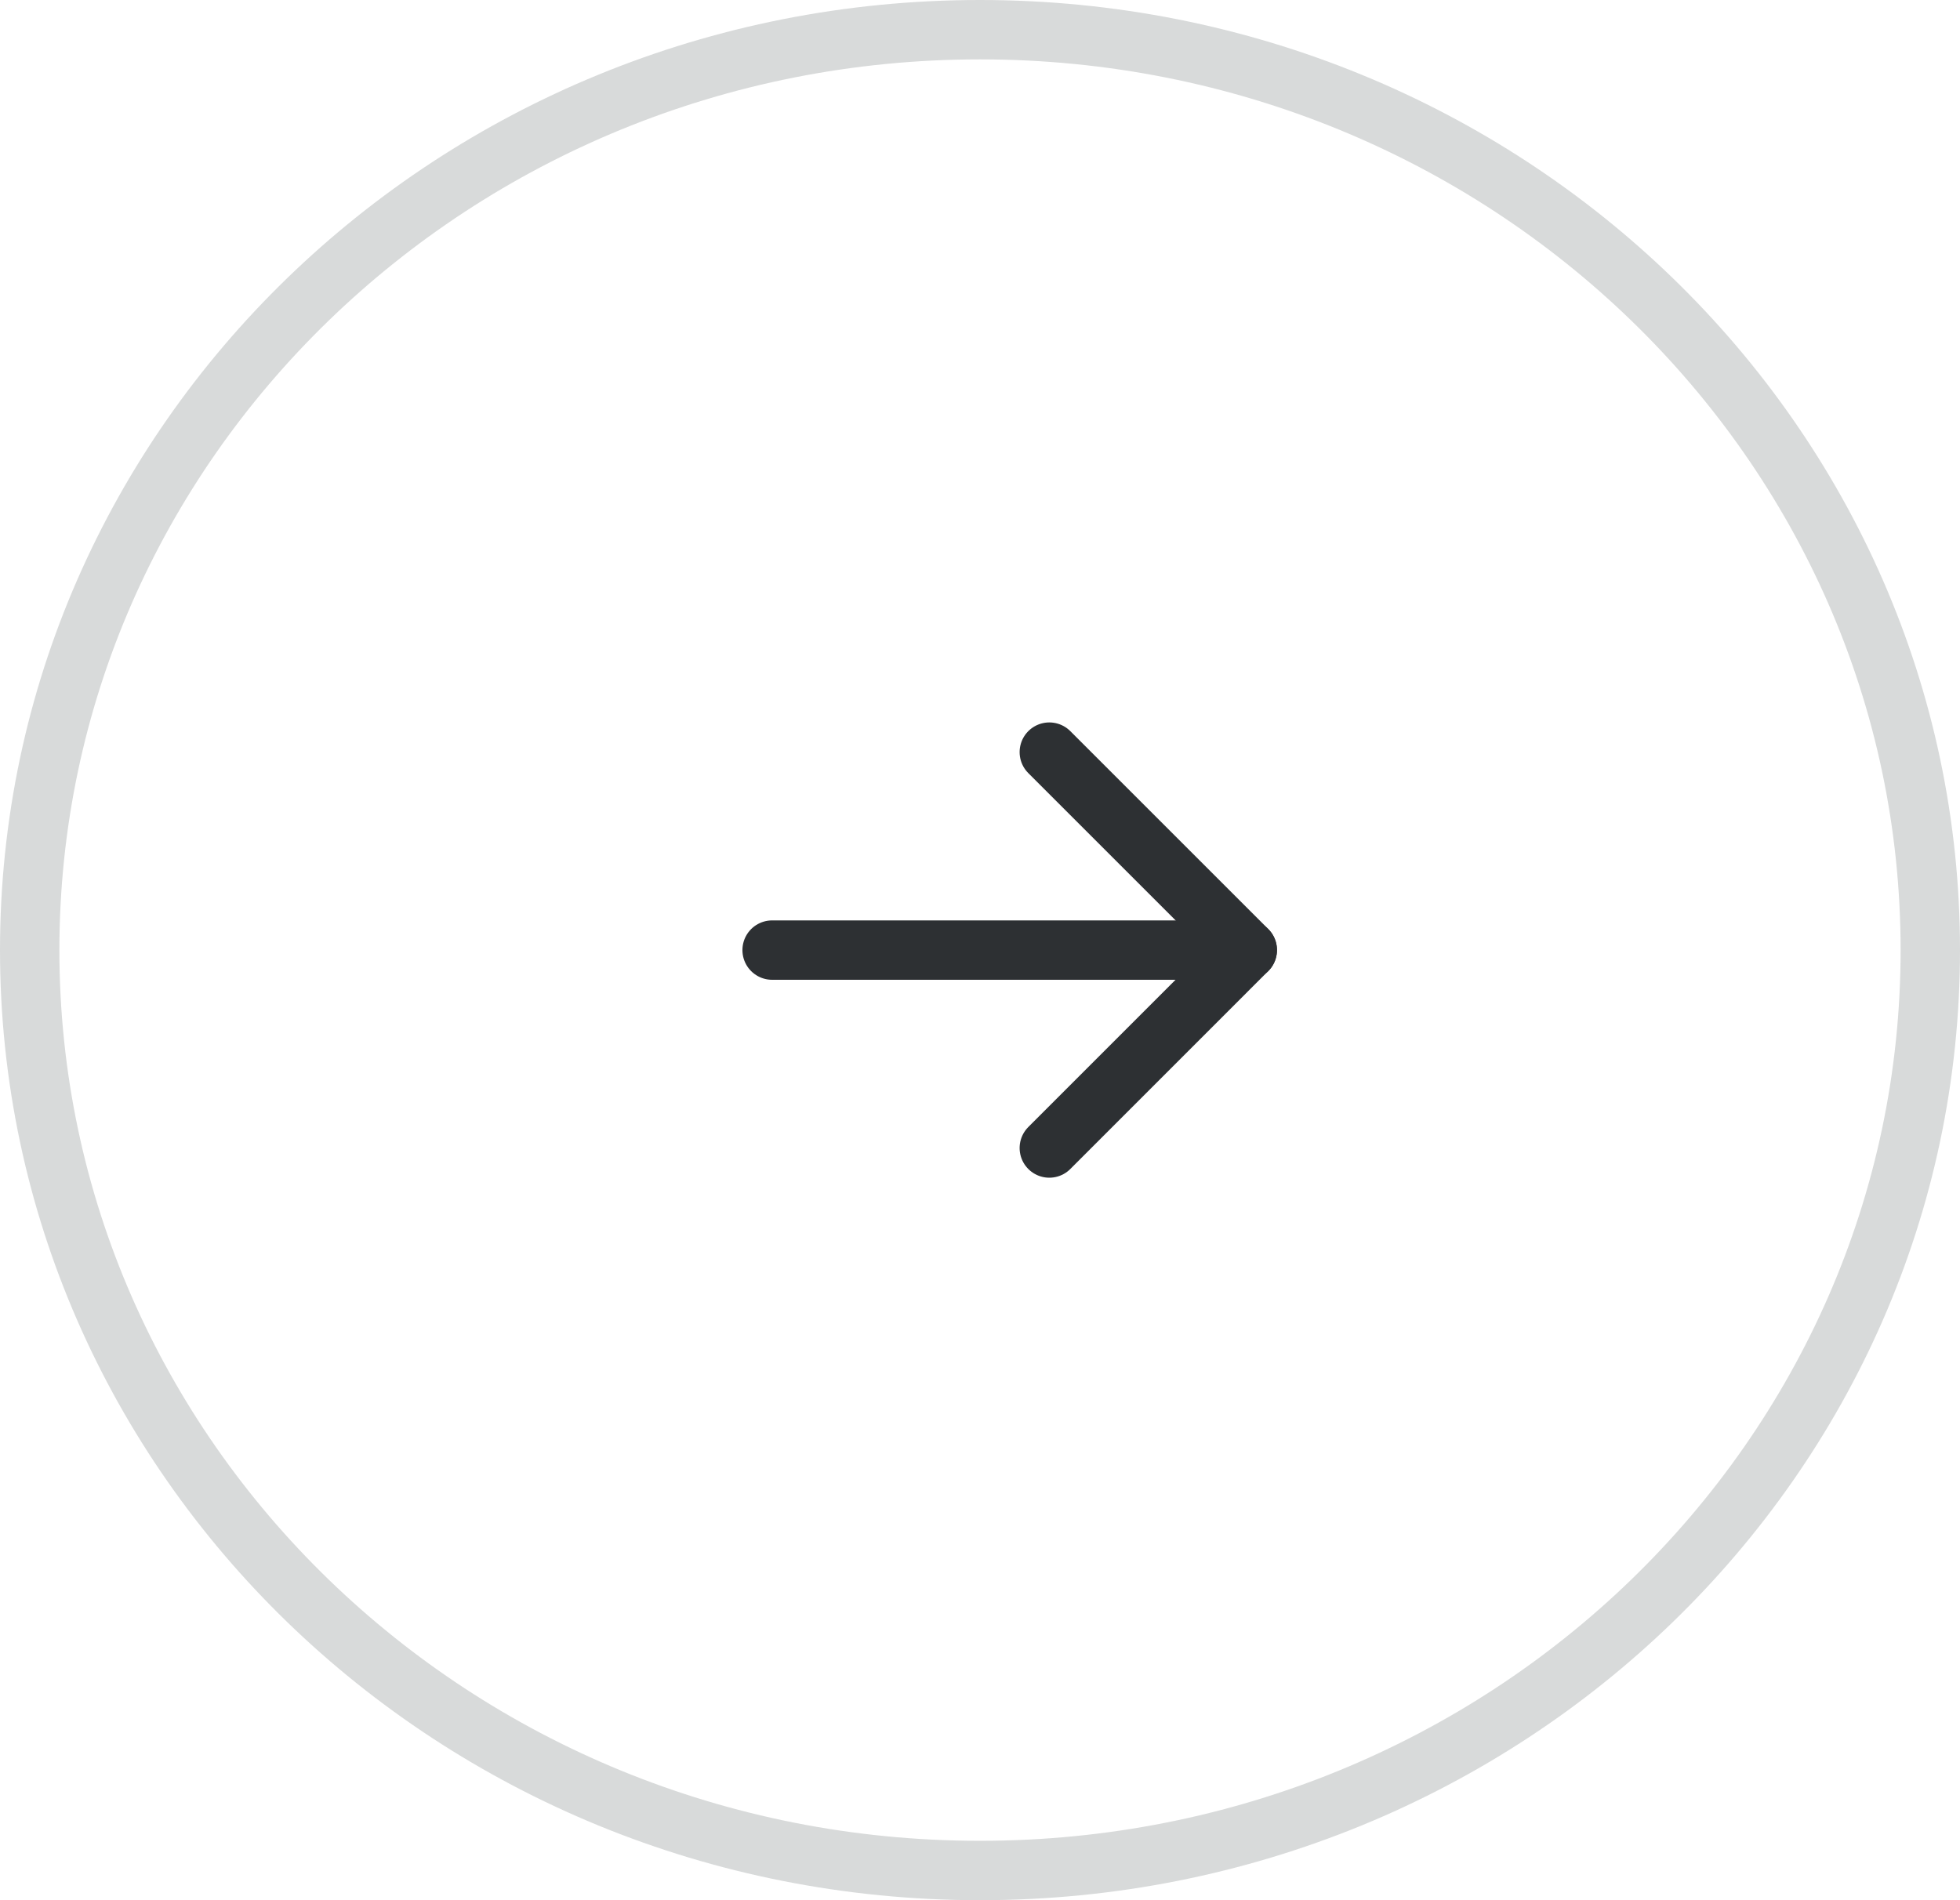 <svg width="33" height="32" viewBox="0 0 33 32" fill="none" xmlns="http://www.w3.org/2000/svg">
<path d="M16.5 0.5C25.351 0.5 32.5 7.454 32.5 16C32.5 24.546 25.351 31.5 16.5 31.5C7.649 31.5 0.5 24.546 0.5 16C0.5 7.454 7.649 0.5 16.5 0.5Z" stroke="#D8DADA"/>
<path d="M17.667 19.333L21 15.999L17.667 12.666" stroke="#2D3033" stroke-linecap="round" stroke-linejoin="round"/>
<path d="M13 16H21" stroke="#2D3033" stroke-linecap="round" stroke-linejoin="round"/>
</svg>
